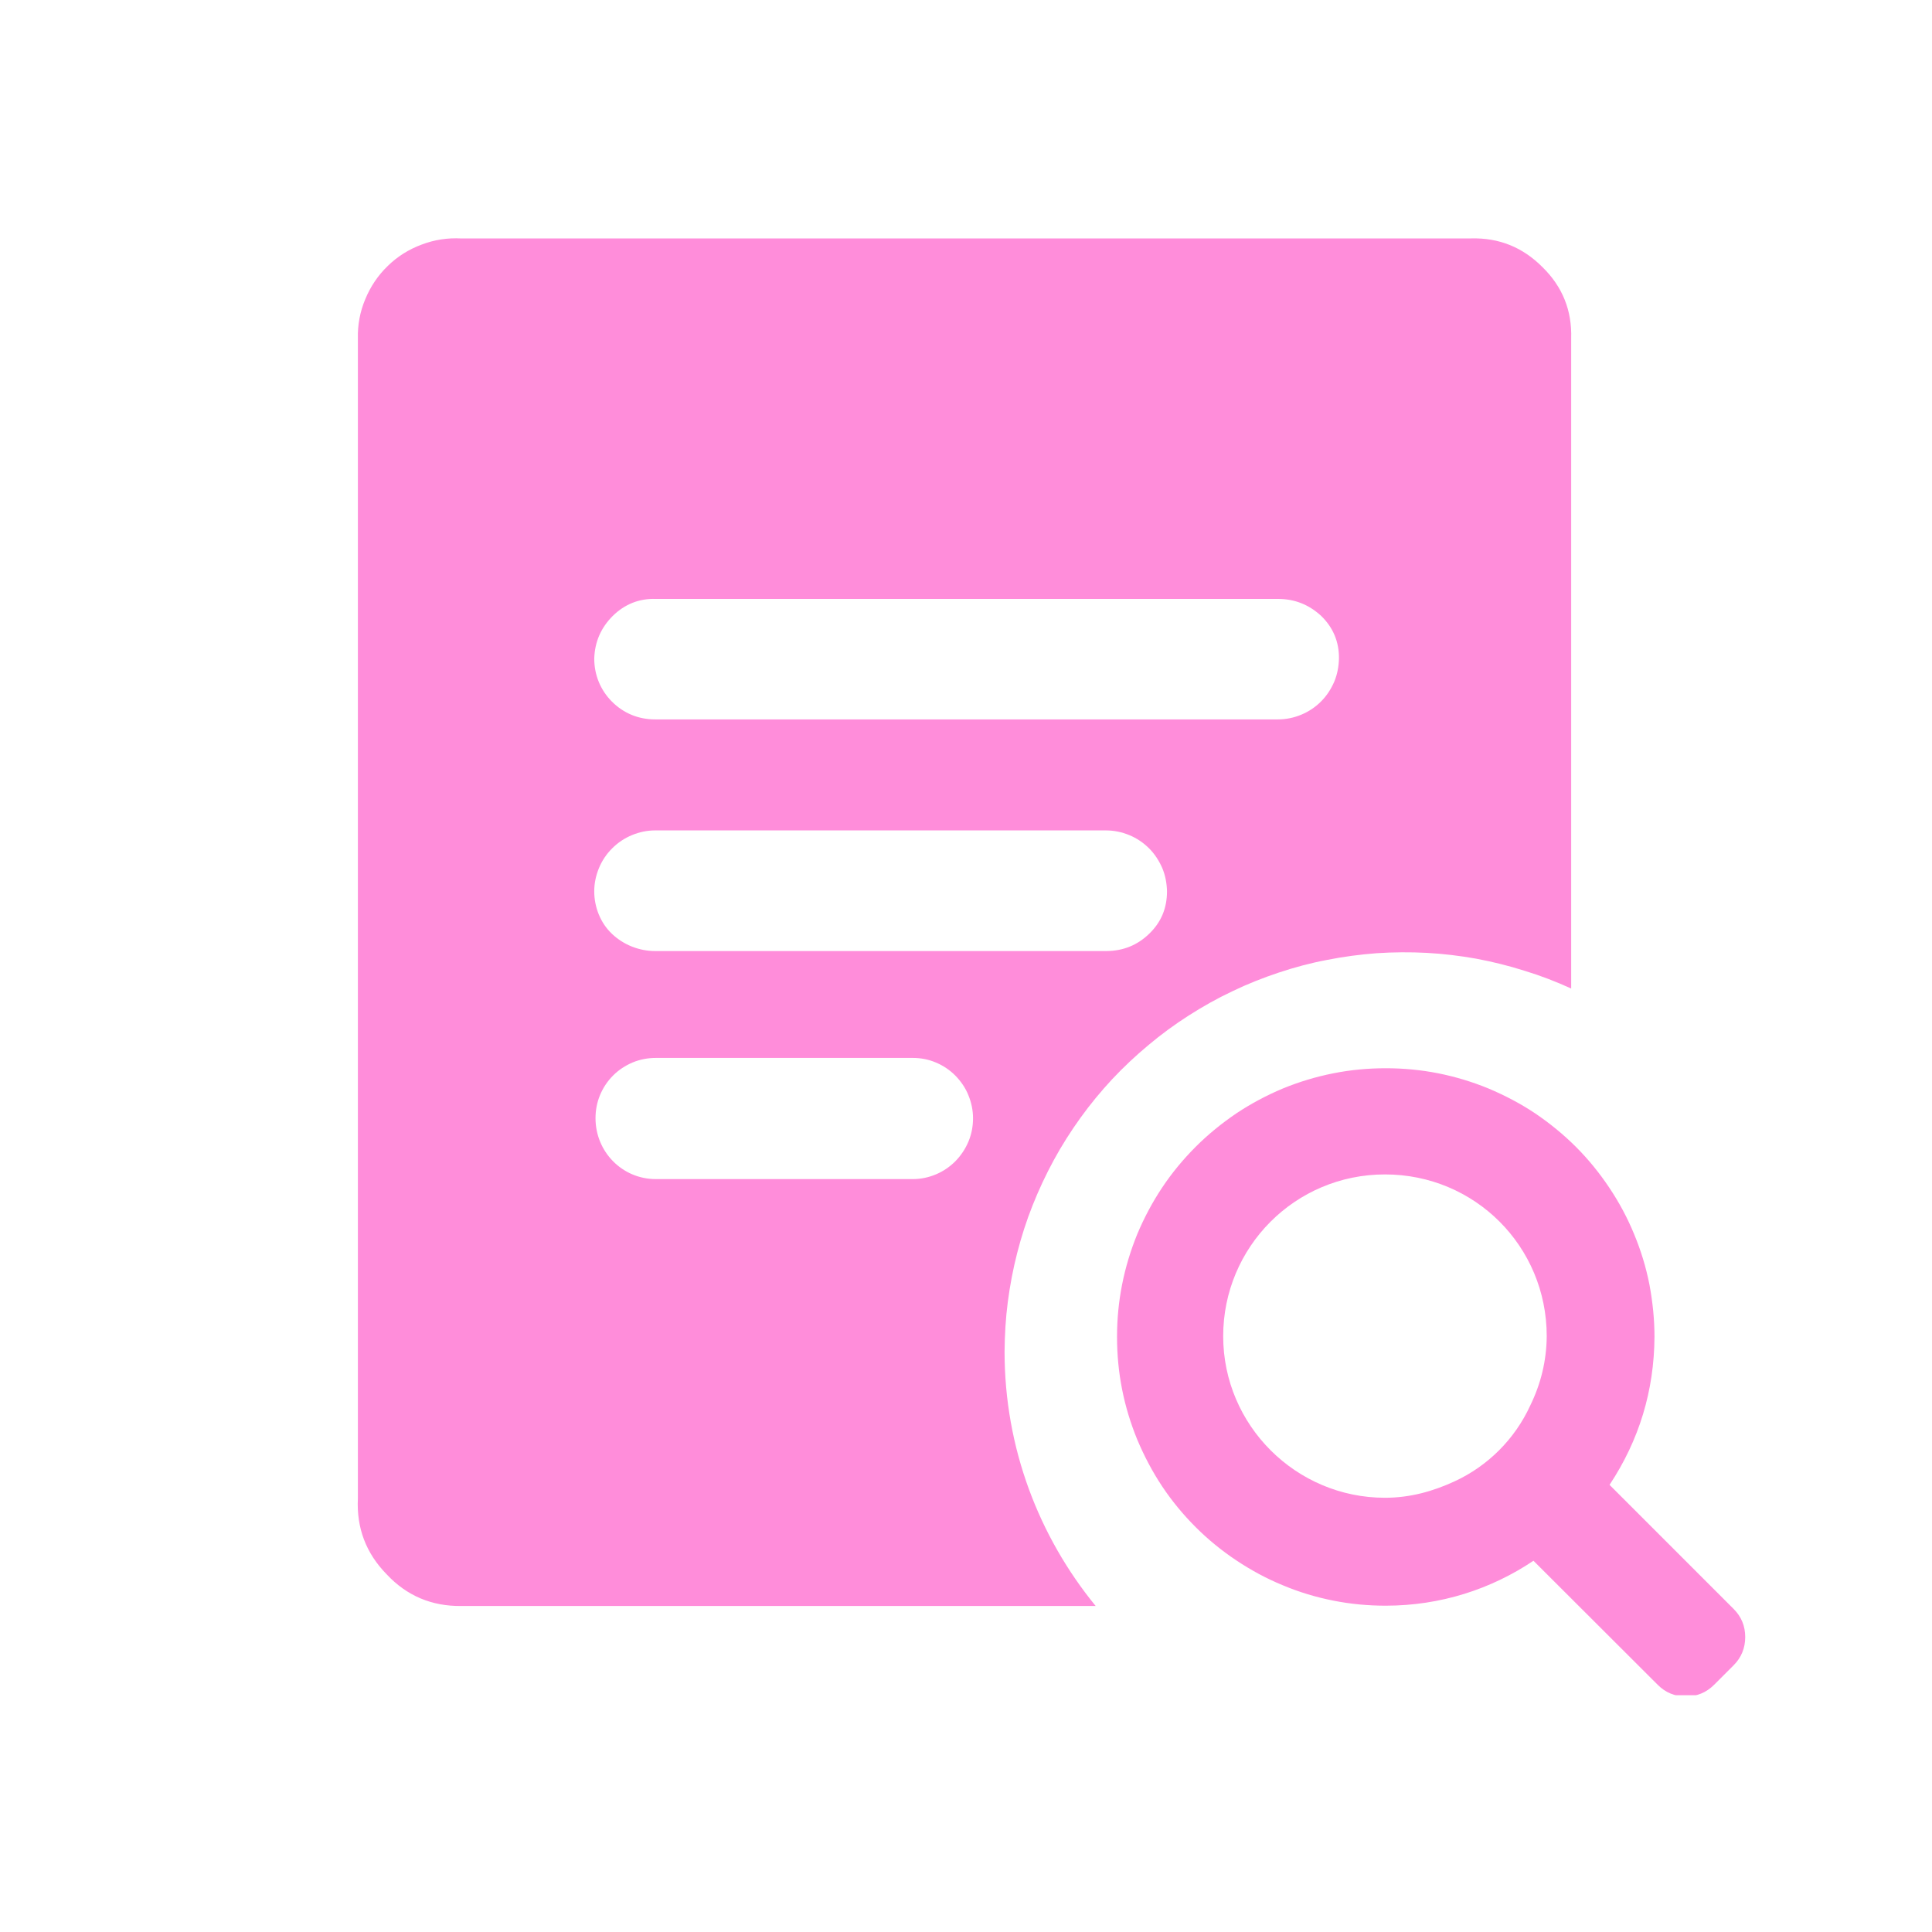 <svg xmlns="http://www.w3.org/2000/svg" xmlns:xlink="http://www.w3.org/1999/xlink" id="Layer_1" viewBox="0 0 500 500"><defs><style>.cls-1{fill:none;}.cls-2{fill:#ff8dda;}.cls-3{clip-path:url(#clippath);}</style><clipPath id="clippath"><rect class="cls-1" x="92.28" y="61.28" width="359.44" height="377.44"></rect></clipPath></defs><g class="cls-3"><path class="cls-2" d="M358.61,276.46c4.59,0,9.09.42,13.6,1.31,4.45.89,8.81,2.2,13.03,3.94,4.22,1.78,8.25,3.89,12.05,6.42,3.8,2.58,7.31,5.44,10.55,8.67,3.23,3.23,6.09,6.75,8.63,10.55s4.69,7.78,6.42,12c1.78,4.27,3.09,8.58,3.98,13.08.84,4.5,1.31,9,1.31,13.55-.09,13.92-3.94,26.68-11.63,38.3l32.11,32.11c2.02,2.02,3,4.45,3,7.27s-.98,5.3-3,7.31l-5.06,5.06c-2.02,2.02-4.45,3-7.31,3s-5.25-.98-7.27-3l-32.16-32.11c-10.97,7.36-24.05,11.63-38.25,11.63-4.55,0-9.09-.42-13.55-1.31-4.5-.89-8.86-2.2-13.08-3.98-4.22-1.73-8.2-3.89-12-6.42-3.8-2.53-7.31-5.39-10.55-8.63-3.23-3.23-6.14-6.75-8.67-10.55-2.53-3.8-4.64-7.83-6.42-12.05-1.73-4.22-3.05-8.53-3.94-13.03s-1.31-9-1.31-13.6.42-9.05,1.31-13.55,2.2-8.81,3.94-13.08c1.78-4.22,3.89-8.2,6.42-12s5.44-7.31,8.67-10.55c3.23-3.23,6.75-6.09,10.55-8.67,3.8-2.53,7.78-4.64,12-6.42,4.22-1.73,8.58-3.05,13.08-3.94,4.45-.89,9-1.31,13.55-1.31ZM380.74,61.7c7.22-.19,13.36,2.3,18.47,7.45,5.16,5.06,7.64,11.2,7.41,18.47v168.21c-3.89-1.78-7.92-3.33-12.05-4.59-4.13-1.31-8.3-2.34-12.56-3.14-4.22-.75-8.49-1.27-12.8-1.5-4.31-.23-8.63-.19-12.94.09-4.31.33-8.58.89-12.8,1.73-4.27.8-8.44,1.92-12.52,3.28-4.08,1.36-8.11,2.95-12,4.83-3.89,1.83-7.64,3.94-11.3,6.28-3.61,2.3-7.13,4.88-10.41,7.64-3.33,2.77-6.47,5.72-9.42,8.86-2.91,3.14-5.67,6.47-8.2,9.99s-4.83,7.13-6.89,10.92-3.89,7.69-5.49,11.72c-1.59,3.98-2.91,8.11-3.98,12.28-1.08,4.17-1.88,8.44-2.44,12.7-.56,4.27-.8,8.58-.84,12.89,0,24.99,8.91,47.87,23.58,65.82H119.38c-7.64.09-14.11-2.63-19.31-8.2-5.34-5.44-7.83-12-7.45-19.64V87.58c-.09-3.52.56-6.94,1.92-10.17,1.36-3.28,3.28-6.14,5.81-8.58,2.53-2.48,5.49-4.31,8.77-5.53,3.33-1.27,6.75-1.78,10.27-1.59h261.36ZM358.42,303.94c-23.25,0-41.86,18.8-41.86,41.86s18.85,41.82,41.86,41.82c6.56,0,12.47-1.69,17.96-4.22,8.67-3.98,15.66-10.97,19.64-19.64,2.77-5.67,4.22-11.63,4.27-17.96,0-23.25-18.61-41.86-41.86-41.86ZM236.25,273.79h-66.52c-2.06,0-4.08.38-6,1.17-1.88.8-3.61,1.92-5.06,3.38-1.45,1.45-2.58,3.14-3.38,5.06s-1.17,3.94-1.17,6c0,8.67,6.89,15.75,15.61,15.75h66.48c2.11,0,4.08-.42,6-1.22s3.61-1.97,5.06-3.42c1.45-1.5,2.58-3.19,3.38-5.11s1.17-3.94,1.17-6-.42-4.08-1.22-6c-.75-1.88-1.92-3.56-3.38-5.06-1.45-1.45-3.14-2.58-5.06-3.38-1.88-.8-3.89-1.17-5.95-1.17h.05ZM286.23,214.91h-116.69c-2.06,0-4.08.42-6,1.22s-3.61,1.92-5.11,3.42-2.63,3.19-3.42,5.11-1.22,3.94-1.22,6c0,4.08,1.59,8.2,4.59,11.02,3,2.86,7.08,4.45,11.16,4.45h116.87c4.27-.05,7.92-1.5,10.97-4.45,3.14-3,4.64-6.66,4.64-11.02-.05-2.06-.42-4.08-1.22-6-.84-1.92-1.97-3.66-3.42-5.11s-3.19-2.63-5.11-3.42-3.94-1.22-6.05-1.22ZM330.72,155h-160.99c-4.31-.14-8.06,1.36-11.16,4.41-3.05,3.05-4.64,6.7-4.78,11.02,0,4.22,1.59,8.16,4.59,11.16s6.84,4.59,11.16,4.59h161.18c2.11,0,4.13-.42,6.05-1.22s3.61-1.92,5.11-3.42,2.58-3.19,3.42-5.11c.8-1.92,1.17-3.94,1.22-6,.05-4.31-1.5-8.02-4.59-11.02-3.19-2.95-6.89-4.41-11.2-4.41Z"></path></g></svg>